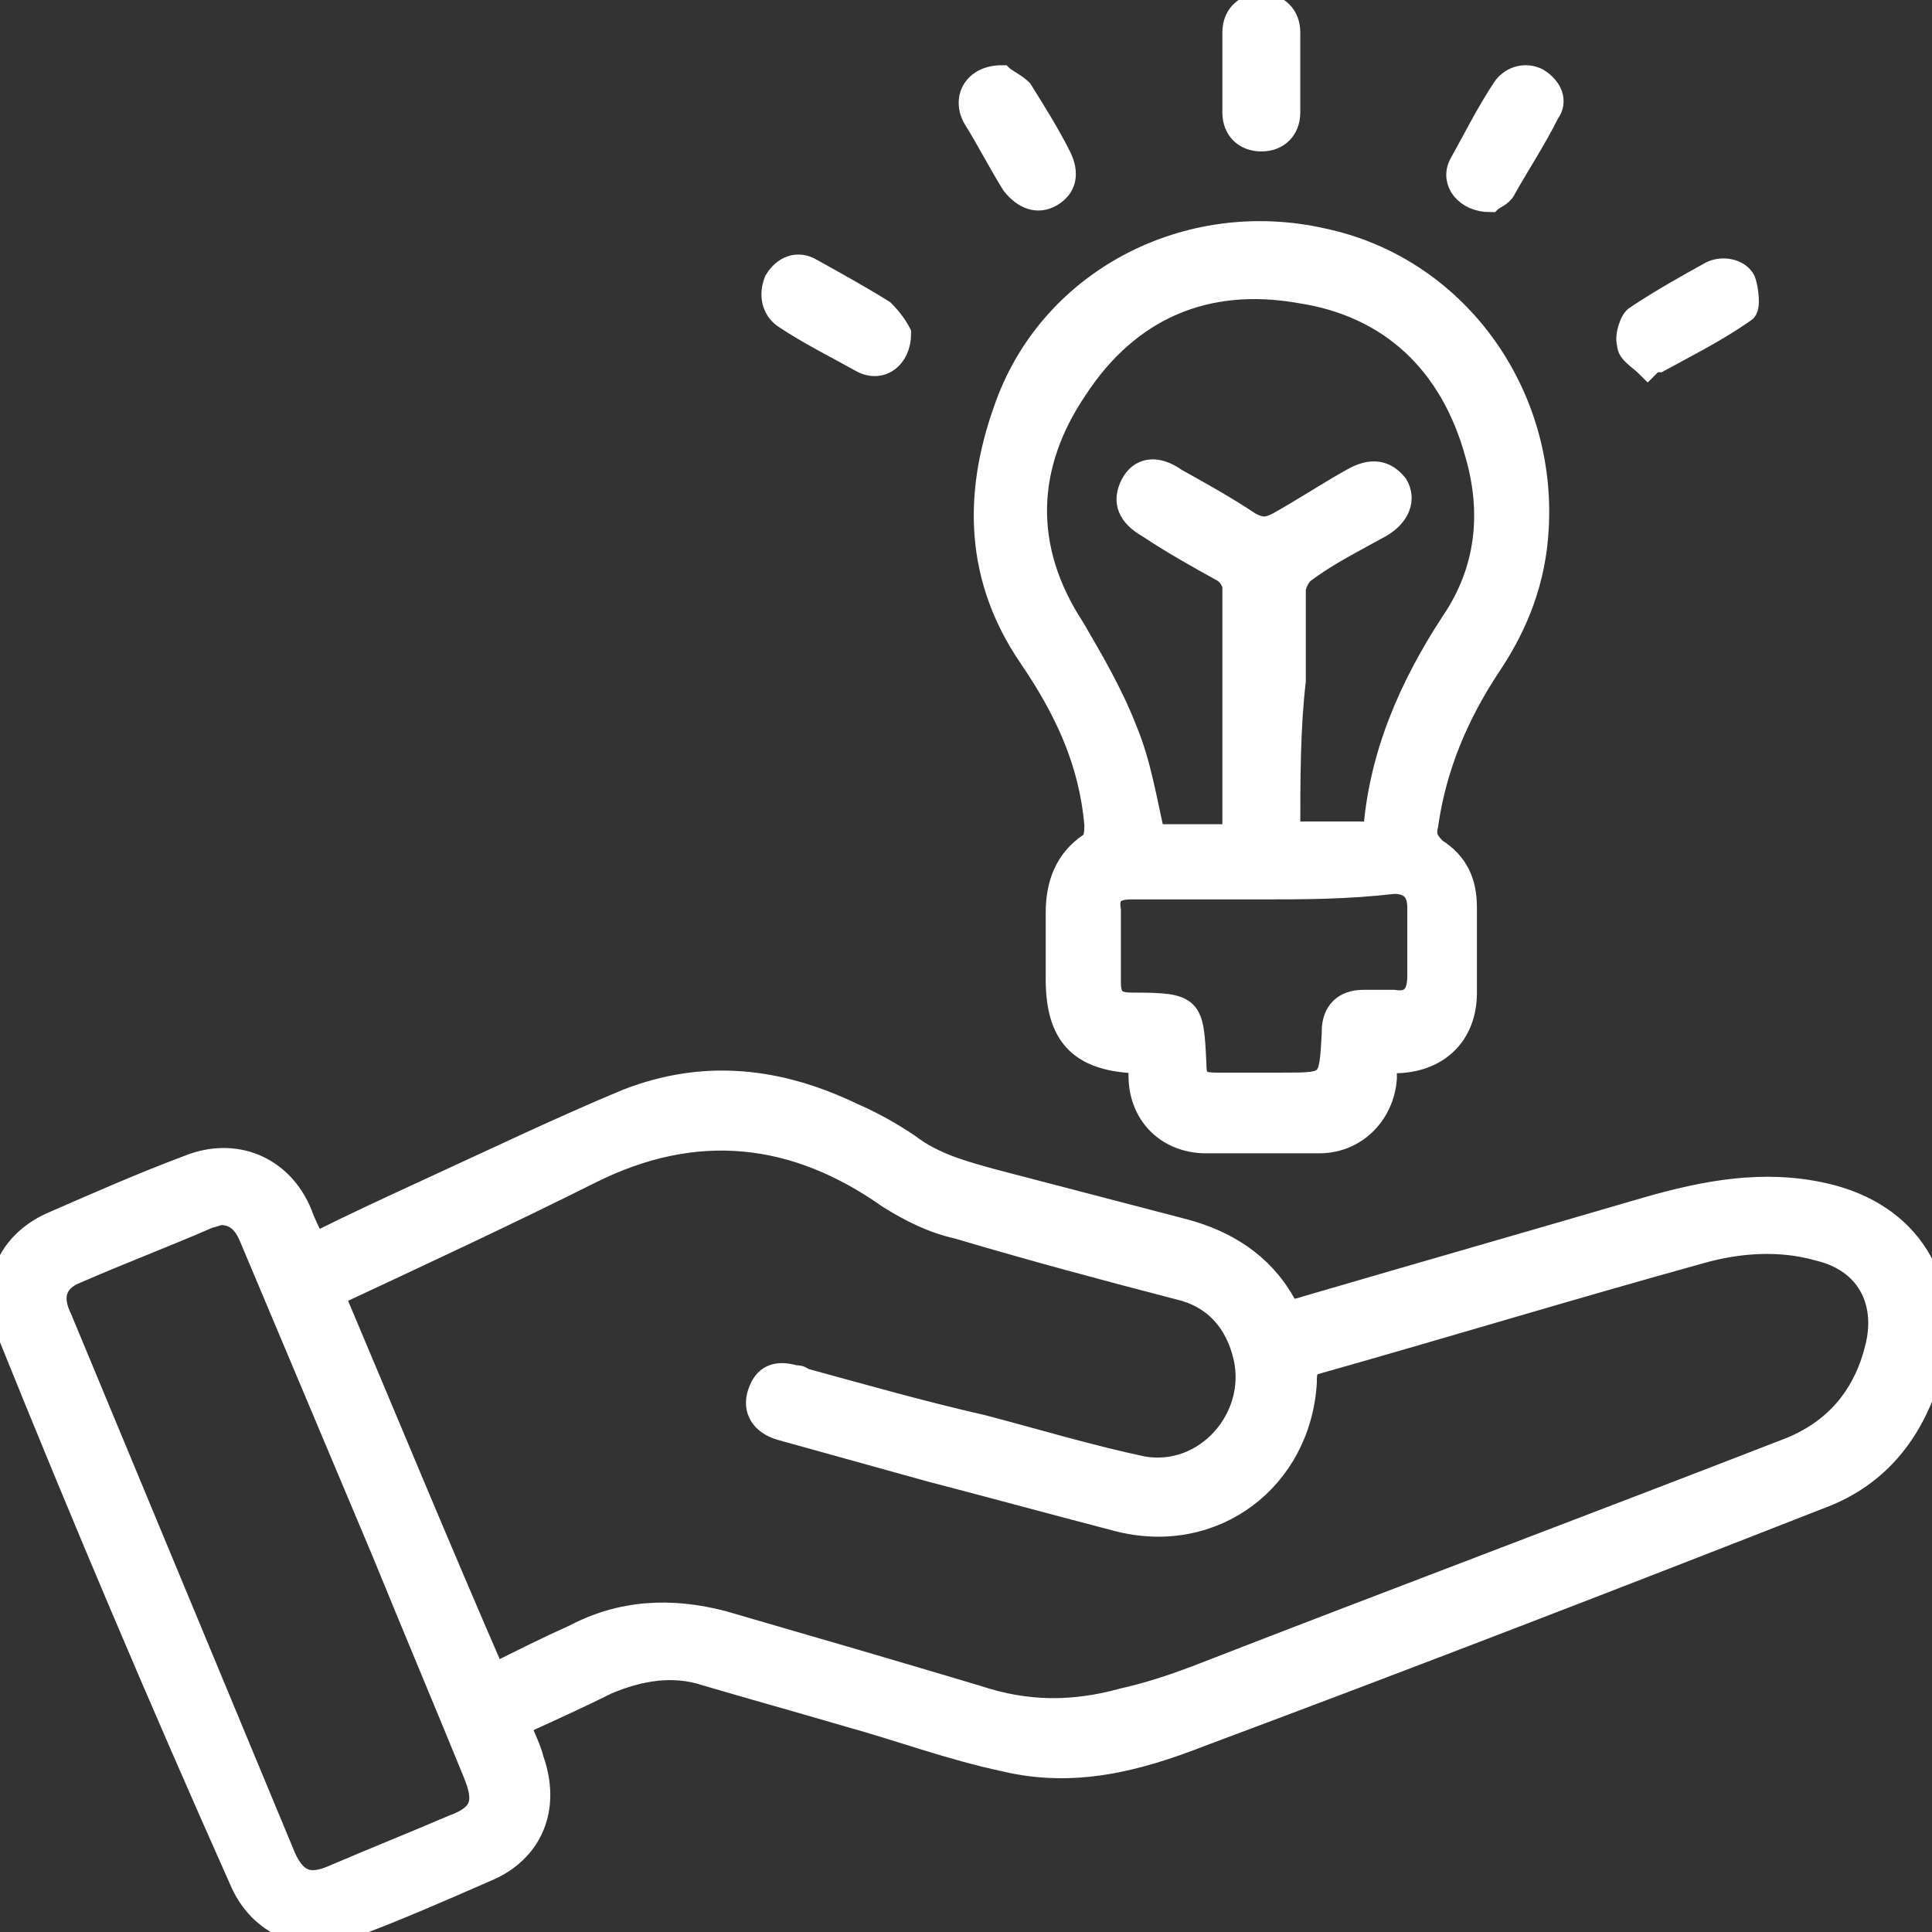 <?xml version="1.0" encoding="UTF-8"?>
<svg xmlns="http://www.w3.org/2000/svg" width="85" height="85" viewBox="0 0 85 85" fill="none">
  <rect x="0" y="0" width="85" height="85" fill="#333333" stroke="none"/>
  <g clip-path="url(#clip0_891_1784)">
    <path d="M13.843 54.734C15.543 53.884 17.121 53.155 18.7 52.427C21.614 51.091 24.65 49.634 27.564 48.42C30.964 47.084 34.243 47.448 37.521 49.027C38.371 49.391 39.221 49.877 39.95 50.363C41.043 51.213 42.379 51.577 43.714 51.941C46.507 52.67 49.3 53.398 52.093 54.127C53.914 54.613 55.493 55.584 56.464 57.284C56.707 57.77 57.071 57.648 57.436 57.527C62.414 56.07 67.514 54.613 72.493 53.155C75.043 52.427 77.593 51.941 80.264 52.548C84.028 53.398 85.85 56.434 85 60.077C84.271 62.87 82.693 64.934 80.021 65.905C71.036 69.427 61.928 72.948 52.821 76.348C50.029 77.441 47.236 78.17 44.2 77.441C41.893 76.955 39.586 76.105 37.4 75.498C35.336 74.891 33.15 74.284 31.086 73.677C29.628 73.191 28.171 73.434 26.714 74.041C25.5 74.648 24.164 75.255 22.828 75.863C23.071 76.47 23.314 76.955 23.436 77.441C24.164 79.505 23.436 81.448 21.371 82.298C19.428 83.148 17.486 83.998 15.543 84.727C13.479 85.577 11.414 84.727 10.564 82.663C7.043 74.77 3.643 66.755 0.364 58.62C-0.486 56.555 0.364 54.613 2.429 53.763C4.371 52.913 6.314 52.063 8.257 51.334C10.321 50.484 12.386 51.334 13.236 53.398C13.357 53.763 13.6 54.248 13.843 54.734ZM21.736 73.677C22.95 73.07 24.164 72.463 25.257 71.977C27.321 70.884 29.507 70.763 31.814 71.37C35.578 72.463 39.343 73.555 42.986 74.648C45.171 75.377 47.236 75.377 49.421 74.77C50.514 74.527 51.607 74.163 52.578 73.798C61.321 70.398 70.064 67.12 78.807 63.72C80.871 62.87 82.086 61.291 82.571 59.227C83.057 57.163 82.086 55.463 80.021 54.977C78.321 54.491 76.5 54.613 74.8 55.098C69.093 56.677 63.507 58.377 57.921 59.955C57.436 60.077 57.436 60.441 57.436 60.805C57.193 65.055 53.428 67.97 49.178 66.877C46.386 66.148 43.714 65.42 40.921 64.691C38.736 64.084 36.55 63.477 34.364 62.87C33.514 62.627 33.15 62.02 33.393 61.291C33.636 60.563 34.121 60.32 34.971 60.563C35.093 60.563 35.214 60.563 35.336 60.684C38.007 61.413 40.557 62.141 43.228 62.748C45.536 63.355 47.964 64.084 50.271 64.57C53.064 65.055 55.371 62.384 54.764 59.713C54.4 58.134 53.428 57.041 51.85 56.677C48.571 55.827 45.414 54.977 42.136 54.005C41.043 53.763 40.071 53.277 39.1 52.67C34.971 49.755 30.6 49.27 25.986 51.577C22.343 53.398 18.7 55.098 15.057 56.798C14.936 56.798 14.936 56.92 14.693 57.041C17 62.505 19.307 68.091 21.736 73.677ZM9.714 53.398C9.593 53.398 9.35 53.52 9.229 53.52C7.286 54.37 5.343 55.098 3.4 55.948C2.429 56.313 2.186 57.041 2.671 58.013C5.95 65.905 9.229 73.798 12.507 81.691C12.993 82.784 13.6 83.027 14.693 82.541C16.393 81.813 18.214 81.084 19.914 80.355C21.25 79.87 21.371 79.263 20.886 78.048C19.55 74.77 18.214 71.613 16.878 68.334C14.936 63.72 12.993 59.105 11.05 54.491C10.807 53.884 10.443 53.398 9.714 53.398Z" fill="white" stroke="white"></path>
    <path d="M60.957 46.72C60.957 46.963 60.957 47.206 60.957 47.448C60.836 49.027 59.621 50.241 58.043 50.241C56.343 50.241 54.764 50.241 53.064 50.241C51.364 50.241 50.15 49.027 50.15 47.327C50.15 47.206 50.15 46.963 50.15 46.841C50.029 46.841 50.029 46.72 49.907 46.72C47.478 46.598 46.507 45.505 46.507 43.077C46.507 42.105 46.507 41.134 46.507 40.163C46.507 38.948 46.871 37.855 47.964 37.127C48.207 37.005 48.207 36.52 48.207 36.277C47.964 33.484 46.871 31.177 45.293 28.87C42.986 25.47 42.864 21.827 44.2 18.063C46.143 12.355 52.214 9.198 58.164 10.534C63.993 11.748 68 17.213 67.636 23.284C67.514 25.47 66.786 27.413 65.571 29.234C64.114 31.42 63.143 33.727 62.779 36.277C62.657 36.763 62.779 37.005 63.143 37.37C64.114 37.977 64.478 38.827 64.478 39.92C64.478 41.134 64.478 42.47 64.478 43.684C64.478 45.505 63.264 46.72 61.321 46.72C61.321 46.72 61.2 46.72 60.957 46.72ZM56.707 36.641C58.043 36.641 59.257 36.641 60.471 36.641C60.714 33.241 62.05 30.206 63.871 27.413C65.45 25.105 65.693 22.555 64.964 20.006C63.871 15.998 61.2 13.448 57.193 12.841C53.064 12.113 49.664 13.57 47.357 17.091C45.05 20.491 44.928 24.134 47.236 27.655C48.086 29.113 48.936 30.57 49.543 32.148C50.15 33.605 50.393 35.184 50.757 36.763C51.85 36.763 53.064 36.763 54.157 36.763C54.157 36.641 54.279 36.52 54.279 36.52C54.279 32.998 54.279 29.355 54.279 25.834C54.279 25.591 54.036 25.227 53.793 25.105C52.7 24.498 51.607 23.891 50.514 23.163C49.664 22.677 49.421 22.07 49.786 21.341C50.15 20.613 50.879 20.491 51.728 21.098C52.821 21.706 53.914 22.313 55.007 23.041C55.493 23.284 55.736 23.284 56.221 23.041C57.314 22.434 58.407 21.706 59.5 21.098C60.35 20.613 60.957 20.734 61.443 21.341C61.807 21.948 61.564 22.677 60.714 23.163C59.621 23.77 58.407 24.377 57.436 25.105C57.193 25.227 56.95 25.713 56.95 25.956C56.95 27.291 56.95 28.627 56.95 29.963C56.707 32.027 56.707 34.334 56.707 36.641ZM55.493 39.07C53.55 39.07 51.728 39.07 49.786 39.07C49.057 39.07 48.693 39.313 48.814 40.041C48.814 41.134 48.814 42.105 48.814 43.198C48.814 43.927 49.057 44.17 49.786 44.17C52.457 44.17 52.457 44.291 52.578 46.841C52.578 47.57 52.821 47.691 53.55 47.691C54.521 47.691 55.493 47.691 56.464 47.691C58.529 47.691 58.529 47.691 58.65 45.505C58.65 45.505 58.65 45.505 58.65 45.384C58.65 44.534 59.136 44.048 59.986 44.048C60.471 44.048 60.836 44.048 61.321 44.048C62.05 44.17 62.414 43.806 62.414 42.956C62.414 41.984 62.414 40.891 62.414 39.92C62.414 39.191 62.05 38.827 61.321 38.827C59.257 39.07 57.314 39.07 55.493 39.07Z" fill="white" stroke="white"></path>
    <path d="M39.586 14.663C39.586 15.755 38.736 16.363 37.886 15.877C36.793 15.27 35.579 14.663 34.486 13.934C34 13.57 33.879 12.963 34.121 12.355C34.486 11.748 35.093 11.505 35.7 11.87C36.793 12.477 37.886 13.084 38.857 13.691C39.221 14.055 39.464 14.42 39.586 14.663Z" fill="white" stroke="white"></path>
    <path d="M65.571 8.834C64.478 8.834 63.871 7.984 64.236 7.255C64.843 6.163 65.45 4.948 66.178 3.855C66.543 3.37 67.15 3.248 67.636 3.491C68.243 3.855 68.486 4.463 68.121 4.948C67.514 6.163 66.786 7.255 66.178 8.348C66.057 8.591 65.693 8.713 65.571 8.834Z" fill="white" stroke="white"></path>
    <path d="M54.279 3.127C54.279 2.52 54.279 2.034 54.279 1.427C54.279 0.698 54.764 0.213 55.493 0.213C56.221 0.213 56.707 0.698 56.707 1.427C56.707 2.641 56.707 3.734 56.707 4.948C56.707 5.677 56.221 6.163 55.493 6.163C54.764 6.163 54.279 5.677 54.279 4.948C54.279 4.341 54.279 3.734 54.279 3.127Z" fill="white" stroke="white"></path>
    <path d="M72.493 16.12C72.129 15.755 71.643 15.513 71.643 15.148C71.521 14.784 71.764 14.056 72.007 13.934C73.1 13.206 74.193 12.598 75.286 11.991C75.771 11.748 76.5 11.87 76.743 12.355C76.864 12.72 76.986 13.57 76.743 13.691C75.528 14.541 74.314 15.148 72.978 15.877C72.857 15.877 72.857 15.877 72.736 15.877C72.493 16.12 72.493 16.12 72.493 16.12Z" fill="white" stroke="white"></path>
    <path d="M44.078 3.37C44.2 3.491 44.686 3.734 44.928 3.977C45.536 4.948 46.143 5.92 46.629 6.891C46.993 7.62 46.871 8.227 46.264 8.591C45.657 8.955 45.05 8.713 44.564 8.105C43.957 7.134 43.471 6.163 42.864 5.191C42.379 4.341 42.864 3.37 44.078 3.37Z" fill="white" stroke="white"></path>
  </g>
  <defs>
    <clipPath id="clip0_891_1784">
      <rect width="85" height="85" fill="white"></rect>
    </clipPath>
  </defs>
</svg>
